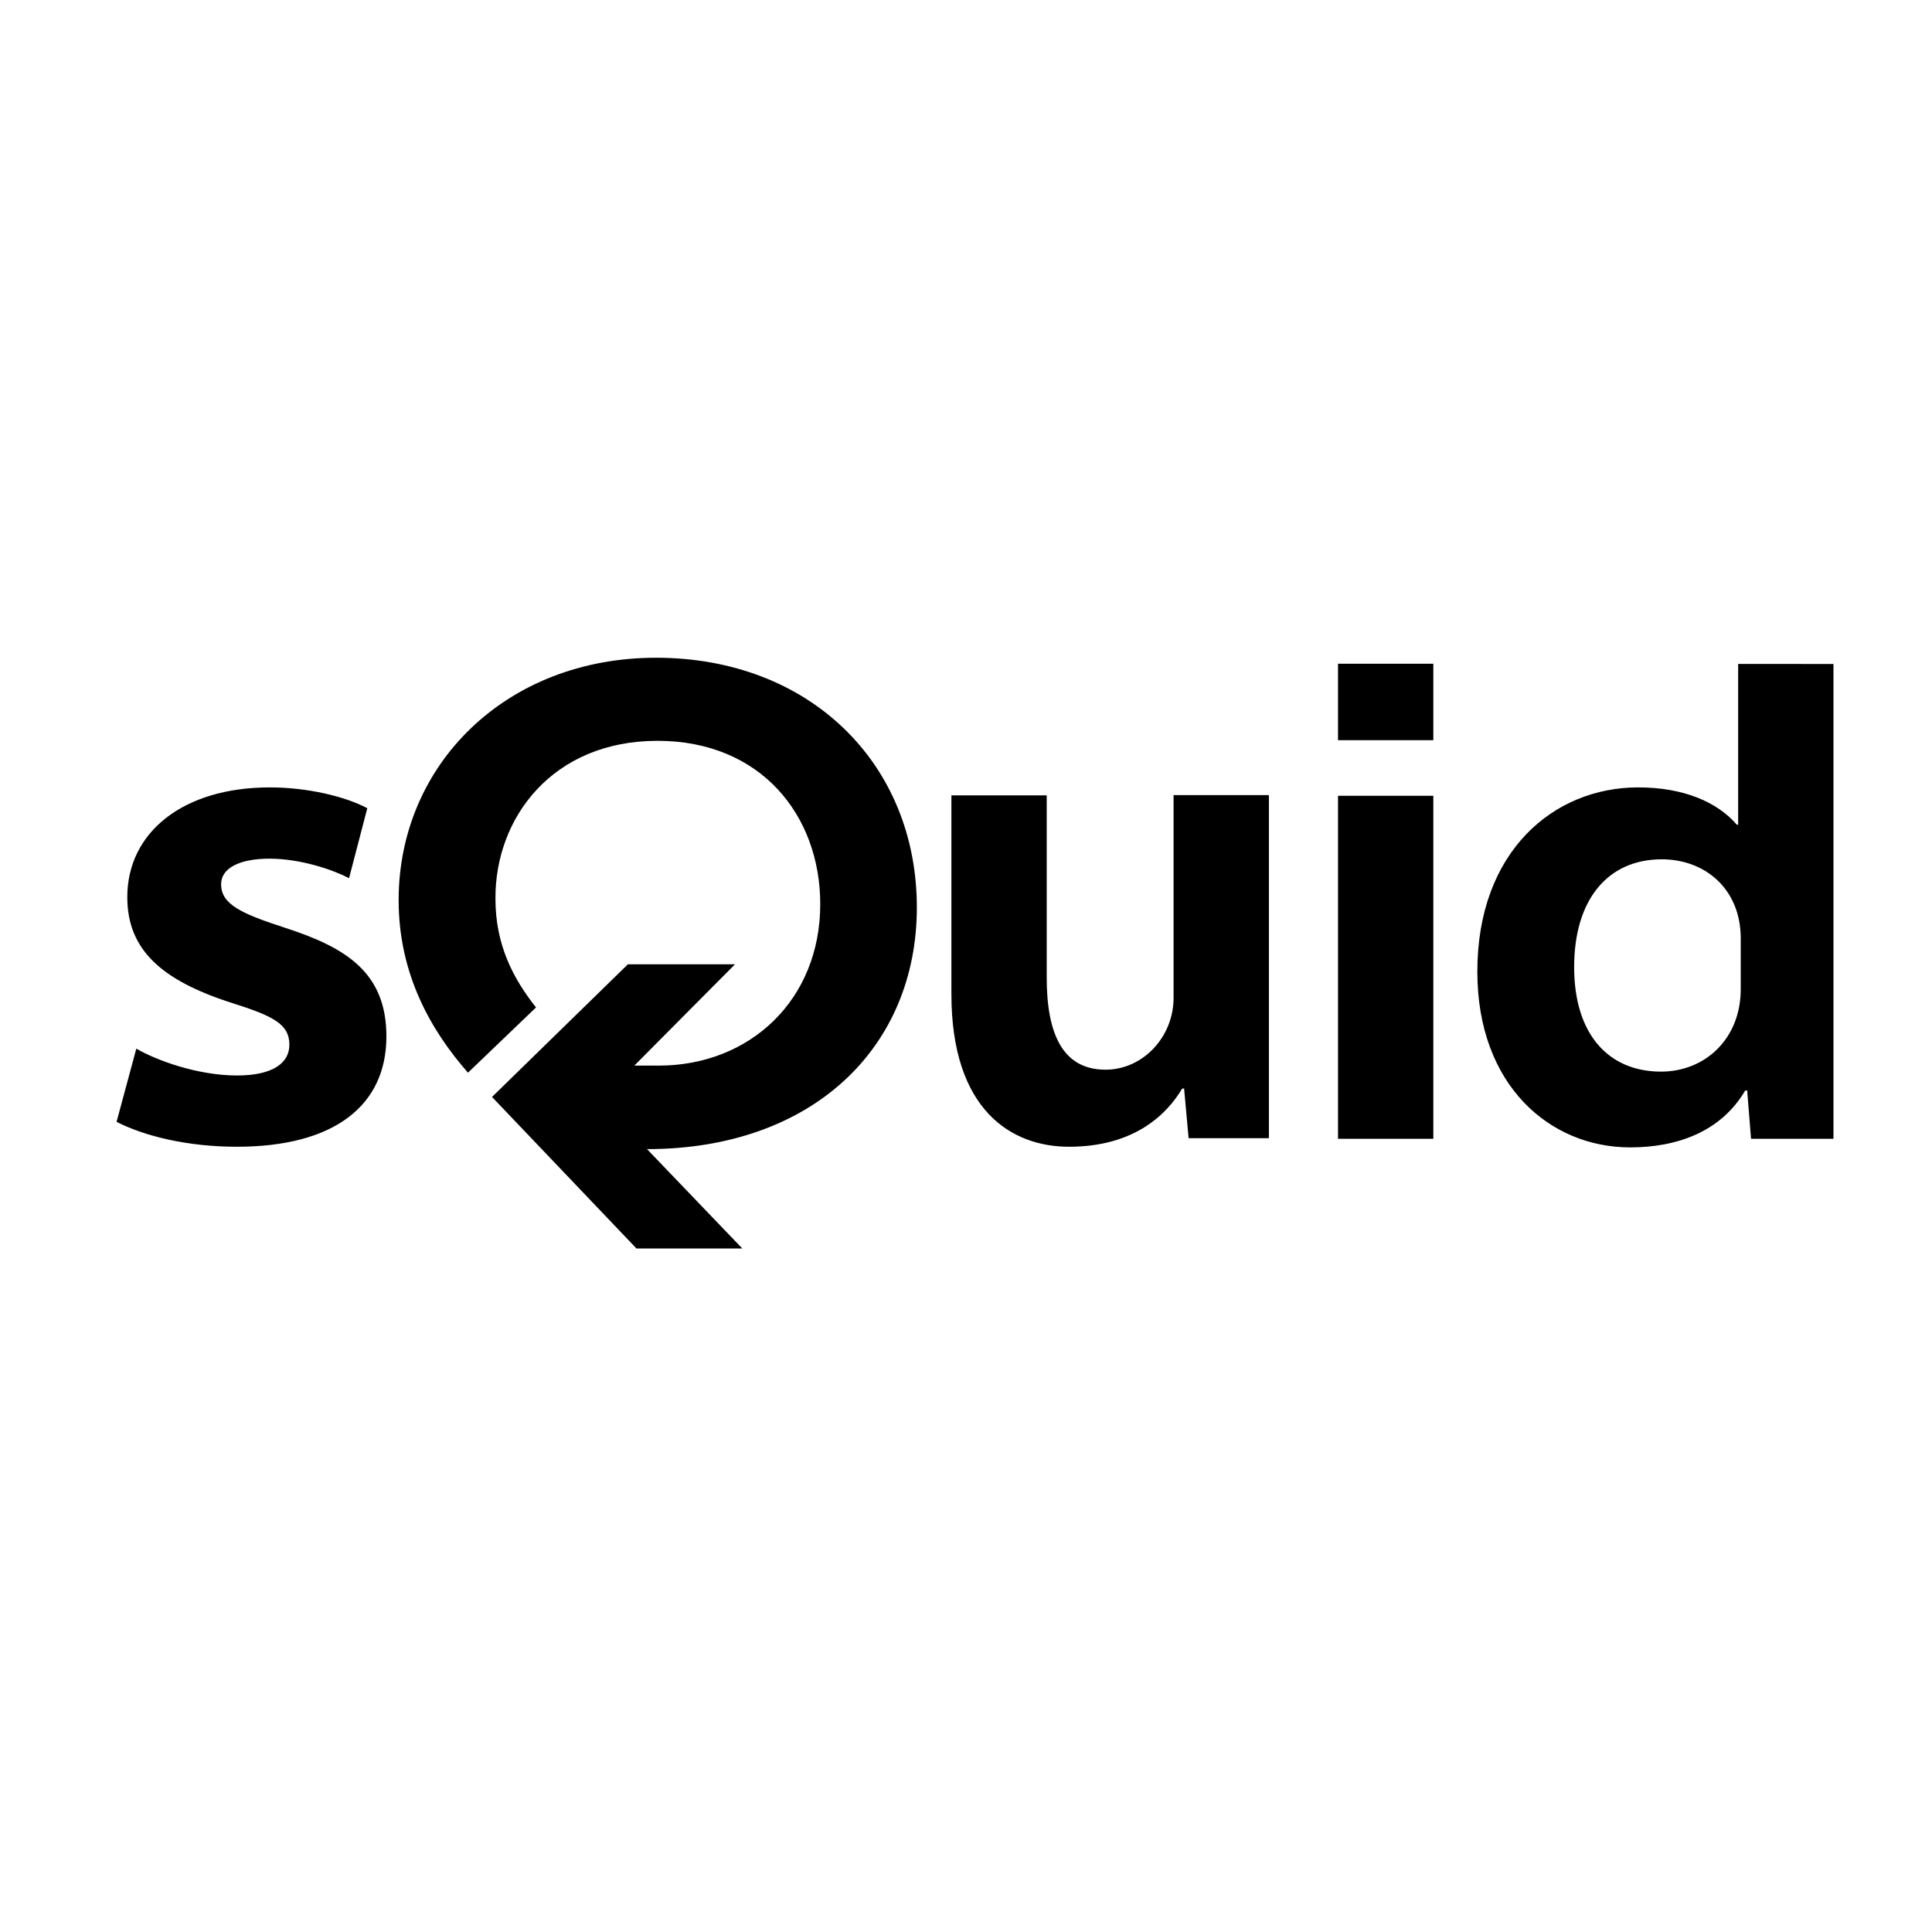 <?xml version="1.0" encoding="utf-8"?>
<!-- Generator: Adobe Illustrator 21.1.0, SVG Export Plug-In . SVG Version: 6.00 Build 0)  -->
<svg version="1.1" id="Layer_1" xmlns="http://www.w3.org/2000/svg" xmlns:xlink="http://www.w3.org/1999/xlink" x="0px" y="0px"
	 viewBox="0 0 900 900" style="enable-background:new 0 0 900 900;" xml:space="preserve">
<path d="M810.9,437.1c0-22.8-16.4-36.8-36.8-36.8c-25,0-40.8,18.6-40.8,50.2c0,31.1,15.8,48.7,40.5,48.7c20.4,0,37.1-15.2,37.1-38.4
	V437.1z M854.1,309.2v221.3h-38.4l-1.8-22.5H813c-11.3,19.2-31.7,26.5-53.6,26.5c-37.4,0-71.2-28.9-71.2-81.9
	c0-56,35.6-85.8,74.9-85.8c21,0,36.8,6.7,46,17.4h0.6v-74.9H854.1z M63.5,488.5C73,494,92.1,501,110.4,501
	c16.7,0,24.4-5.8,24.4-14.3c0-9.7-7.6-13.4-26.8-19.5c-33.5-10.7-48.7-25.3-48.7-49.3c0-30.1,25.9-51.1,66.4-51.1
	c17.7,0,35.3,4.3,45.4,9.7l-8.5,32.6c-7-3.7-22.2-9.1-37.1-9.1c-13.7,0-22.5,4.3-22.5,11.9c0,9.4,9.4,13.7,30.1,20.4
	c28,9.1,46.9,20.7,46.9,50.5c0,32.3-24.4,51.4-69.7,51.4c-22.8,0-42.9-4.9-56-11.6L63.5,488.5z M623.3,344.8v-35.6h44.4v35.6H623.3z
	 M623.3,530.5V370.7h44.4v159.8H623.3z M591.1,370.4v159.8h-37.4l-2.1-23.1h-0.9c-6.7,11.3-21.6,27.1-52.7,27.1
	c-26.8,0-54.8-17-54.8-71.2v-92.5h44.4v84.9c0,26.5,7.6,42.9,27.4,42.9c17.4,0,31.7-15.2,31.7-33.5v-94.4H591.1z M295.5,496.4
	l46.9-47.2h-49.9l-63.3,61.8l67.3,70.6h49.3l-44.4-46.3c77,0,125.7-47.2,125.7-112.6c0-67-49.9-116.3-121.5-116.3
	c-70,0-119.9,49.9-119.9,112.9c0,34.7,15.2,60.9,32.3,80.4l31.7-30.4c-10.4-13.1-18.9-28.9-18.9-50.5c-0.3-37.7,26.5-73.7,75.5-73.7
	c48.1,0,75.8,34.7,75.8,76.1c0,44.7-32.9,75.2-75.2,75.2H295.5z"/>
</svg>
